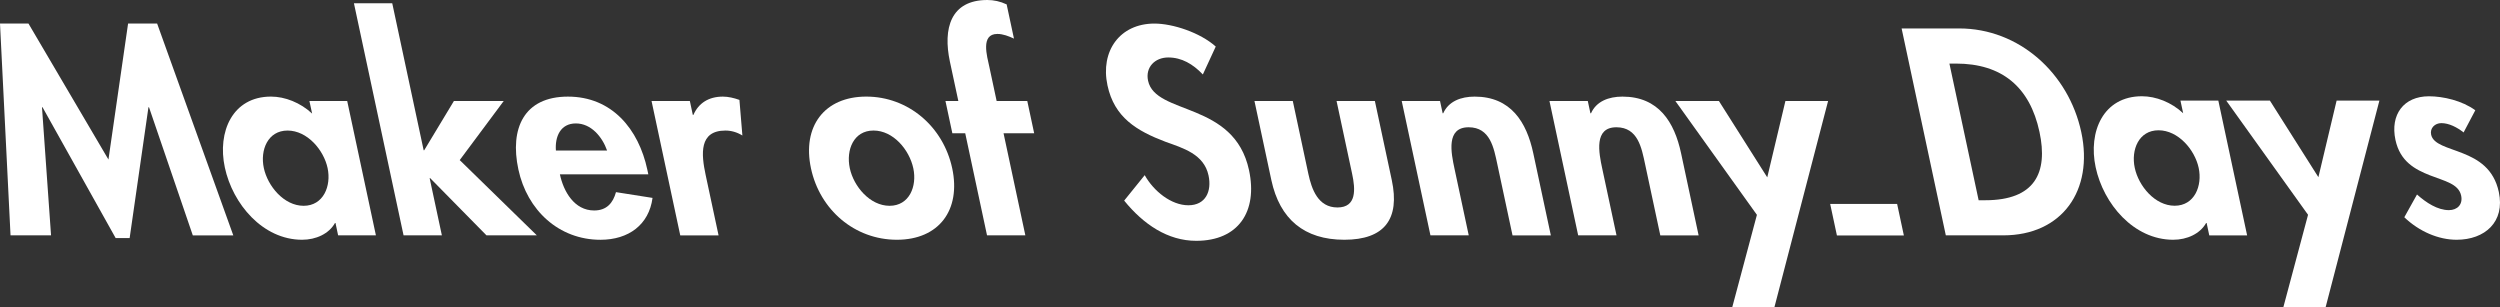 <?xml version="1.0" encoding="UTF-8"?><svg id="_レイヤー_2" xmlns="http://www.w3.org/2000/svg" viewBox="0 0 1320 162.23"><rect x="0" y="0" width="1320" height="162.23" fill="#333333" stroke="none"/><defs><style>.cls-1{fill:#fff;}</style></defs><g id="LAYOUT"><g><path class="cls-1" d="M78.68,56.64h-.3l-9.93,69.07h-7.38L22.46,56.64h-.29l4.78,67.63H5.56L0,12.43H15.03L57.26,84.24,67.63,12.43h15.33l40.22,111.85h-21.38l-23.12-67.63Z"/><path class="cls-1" d="M160.32,108.66c-10.4,0-18.98-10.4-21.02-19.93-2.04-9.54,2.12-19.8,12.53-19.8s19.1,10.26,21.14,19.8c2.04,9.53-2.24,19.93-12.65,19.93Zm23-55.34h-19.95l1.43,6.65c-6.16-5.78-14.35-8.97-21.72-8.97-20.37,0-28.39,18.65-24.37,37.43,4.11,19.22,20.01,38.16,40.81,38.16,7.37,0,14.21-3.19,17.34-8.83h.29l1.38,6.51h19.95l-15.16-70.95Z"/><path class="cls-1" d="M223.69,79.33h.29l15.69-26.01h26.3l-23.24,31.21,40.72,39.74h-26.59l-29.72-30.2h-.29l6.46,30.2h-20.23L186.88,1.74h20.23l16.58,77.59Z"/><path class="cls-1" d="M293.52,79.48c-.57-7.37,2.43-14.31,10.52-14.31s13.95,7.08,16.5,14.31h-27.02Zm48.79,12.57l-.52-2.46c-4.58-21.39-18.65-38.58-41.93-38.58s-30.78,16.91-26.16,38.44c4.6,21.53,21.37,37.15,43.34,37.15,14.88,0,25.62-7.95,27.5-22.11l-19.3-3.04c-1.54,5.64-4.86,9.68-11.51,9.68-10.55,0-16.19-10.11-18.1-19.07h46.68Z"/><path class="cls-1" d="M365.81,60.69h.29c2.72-6.21,8.04-9.68,15.57-9.68,2.89,0,5.94,.73,8.75,1.74l1.56,18.79c-2.83-1.74-5.91-2.61-8.94-2.61-14.02,0-12.8,12.43-10.46,23.42l6.83,31.94h-20.23l-15.16-70.95h20.23l1.57,7.37Z"/><path class="cls-1" d="M461.21,68.92c10.4,0,18.92,10.12,21.02,19.95,2.04,9.54-2.13,19.79-12.53,19.79s-18.95-10.25-21-19.79c-2.1-9.83,2.09-19.95,12.51-19.95Zm-3.83-17.92c-22.11,0-33.91,15.75-29.19,37.87,4.7,21.97,23.1,37.72,45.36,37.72s33.91-15.75,29.22-37.72c-4.74-22.11-23.28-37.87-45.38-37.87Z"/><path class="cls-1" d="M541.39,124.27h-20.24l-11.51-53.9h-6.8l-3.64-17.05h6.8l-4.46-20.81c-3.69-17.34,.27-32.51,19.8-32.51,3.32,0,6.8,.72,10.17,2.32l3.86,18.06c-2.88-1.3-5.73-2.46-8.77-2.46-8.96,0-5.45,11.7-4.21,17.48l3.83,17.92h16.18l3.64,17.05h-16.17l11.51,53.9Z"/><path class="cls-1" d="M635.09,39.3c-5.22-5.49-11.17-8.96-18.25-8.96s-12.18,5.21-10.66,12.29c3.91,18.34,45.49,10.69,53.31,47.25,4.66,21.81-5.62,37.27-27.88,37.27-15.02,0-27.86-8.67-38.05-21.23l10.85-13.44c4.68,8.39,13.94,15.9,23.05,15.9s12.44-7.37,10.64-15.75c-2.4-11.27-13.48-14.44-22.72-17.77-15.24-5.78-27.03-12.87-30.63-29.77-3.88-18.06,6.45-32.65,24.8-32.65,9.68,0,24.15,4.77,32.36,12.14l-6.81,14.74Z"/><path class="cls-1" d="M682.59,53.32l8.21,38.44c1.74,8.09,5.1,17.78,15.36,17.78s9.5-9.68,7.76-17.78l-8.22-38.44h20.23l8.93,41.76c4.42,20.67-3.95,31.51-25.06,31.51s-34.1-10.84-38.53-31.51l-8.92-41.76h20.23Z"/><path class="cls-1" d="M761.72,59.82h.29c2.83-6.36,9.39-8.81,16.61-8.81,19.07,0,27.44,13.44,30.95,29.91l9.27,43.36h-20.23l-8.03-37.58c-1.82-8.51-3.73-19.5-15.15-19.5-12,0-9.27,13.44-7.44,21.96l7.5,35.11h-20.22l-15.17-70.95h20.23l1.39,6.5Z"/><path class="cls-1" d="M839.76,59.82h.29c2.82-6.36,9.38-8.81,16.61-8.81,19.08,0,27.44,13.44,30.95,29.91l9.26,43.36h-20.23l-8.03-37.58c-1.82-8.51-3.74-19.5-15.16-19.5-11.99,0-9.26,13.44-7.44,21.96l7.51,35.11h-20.25l-15.16-70.95h20.24l1.39,6.5Z"/><path class="cls-1" d="M884.61,53.32h22.97l25.53,40.32,9.59-40.32h22.54l-28.33,108.81h-22.26l13-48.69-43.05-60.11Z"/><path class="cls-1" d="M1001.68,107.67l3.56,16.66h-35.35l-3.56-16.66h35.35Z"/><path class="cls-1" d="M1029.3,33.57h3.48c24.19,0,38.99,12.32,44.07,36.09,4.62,21.58-2.43,36.07-28.66,36.07h-3.47l-15.43-72.15Zm-1.91,90.7h30.29c31.15,0,47.8-23.76,41.24-54.48-6.67-31.15-32.86-54.77-64.45-54.77h-30.42l23.34,109.24Z"/><path class="cls-1" d="M1148.22,108.63c-10.43,0-19.04-10.43-21.07-20-2.05-9.56,2.13-19.84,12.55-19.84s19.15,10.29,21.2,19.84c2.04,9.57-2.25,20-12.68,20Zm23.05-55.5h-19.99l1.43,6.67c-6.17-5.8-14.38-8.98-21.77-8.98-20.43,0-28.46,18.69-24.43,37.52,4.12,19.27,20.05,38.25,40.93,38.25,7.39,0,14.24-3.19,17.38-8.84h.28l1.39,6.53h19.99l-15.2-71.14Z"/><path class="cls-1" d="M1175.47,53.13h23.04l25.6,40.42,9.62-40.42h22.59l-28.4,109.1h-22.32l13.05-48.82-43.18-60.27Z"/><path class="cls-1" d="M1300.78,69.93c-3.49-2.75-7.72-4.92-11.77-4.92-3.33,0-6.12,2.61-5.37,6.09,1.12,5.21,8.81,6.66,16.74,9.85,8.06,3.19,16.37,8.11,19,20.43,3.37,15.78-7.36,25.21-22.29,25.21-9.56,0-19.76-4.35-27.61-11.88l6.7-12.02c4.84,4.35,10.89,8.26,16.84,8.26,4.49,0,7.47-3.04,6.47-7.68-1.34-6.23-8.75-7.67-16.5-10.71-7.75-3.05-15.74-7.25-18.19-18.69-2.85-13.33,4.34-23.03,17.68-23.03,7.54,0,17.58,2.31,24.48,7.39l-6.19,11.73Z"/></g></g></svg>